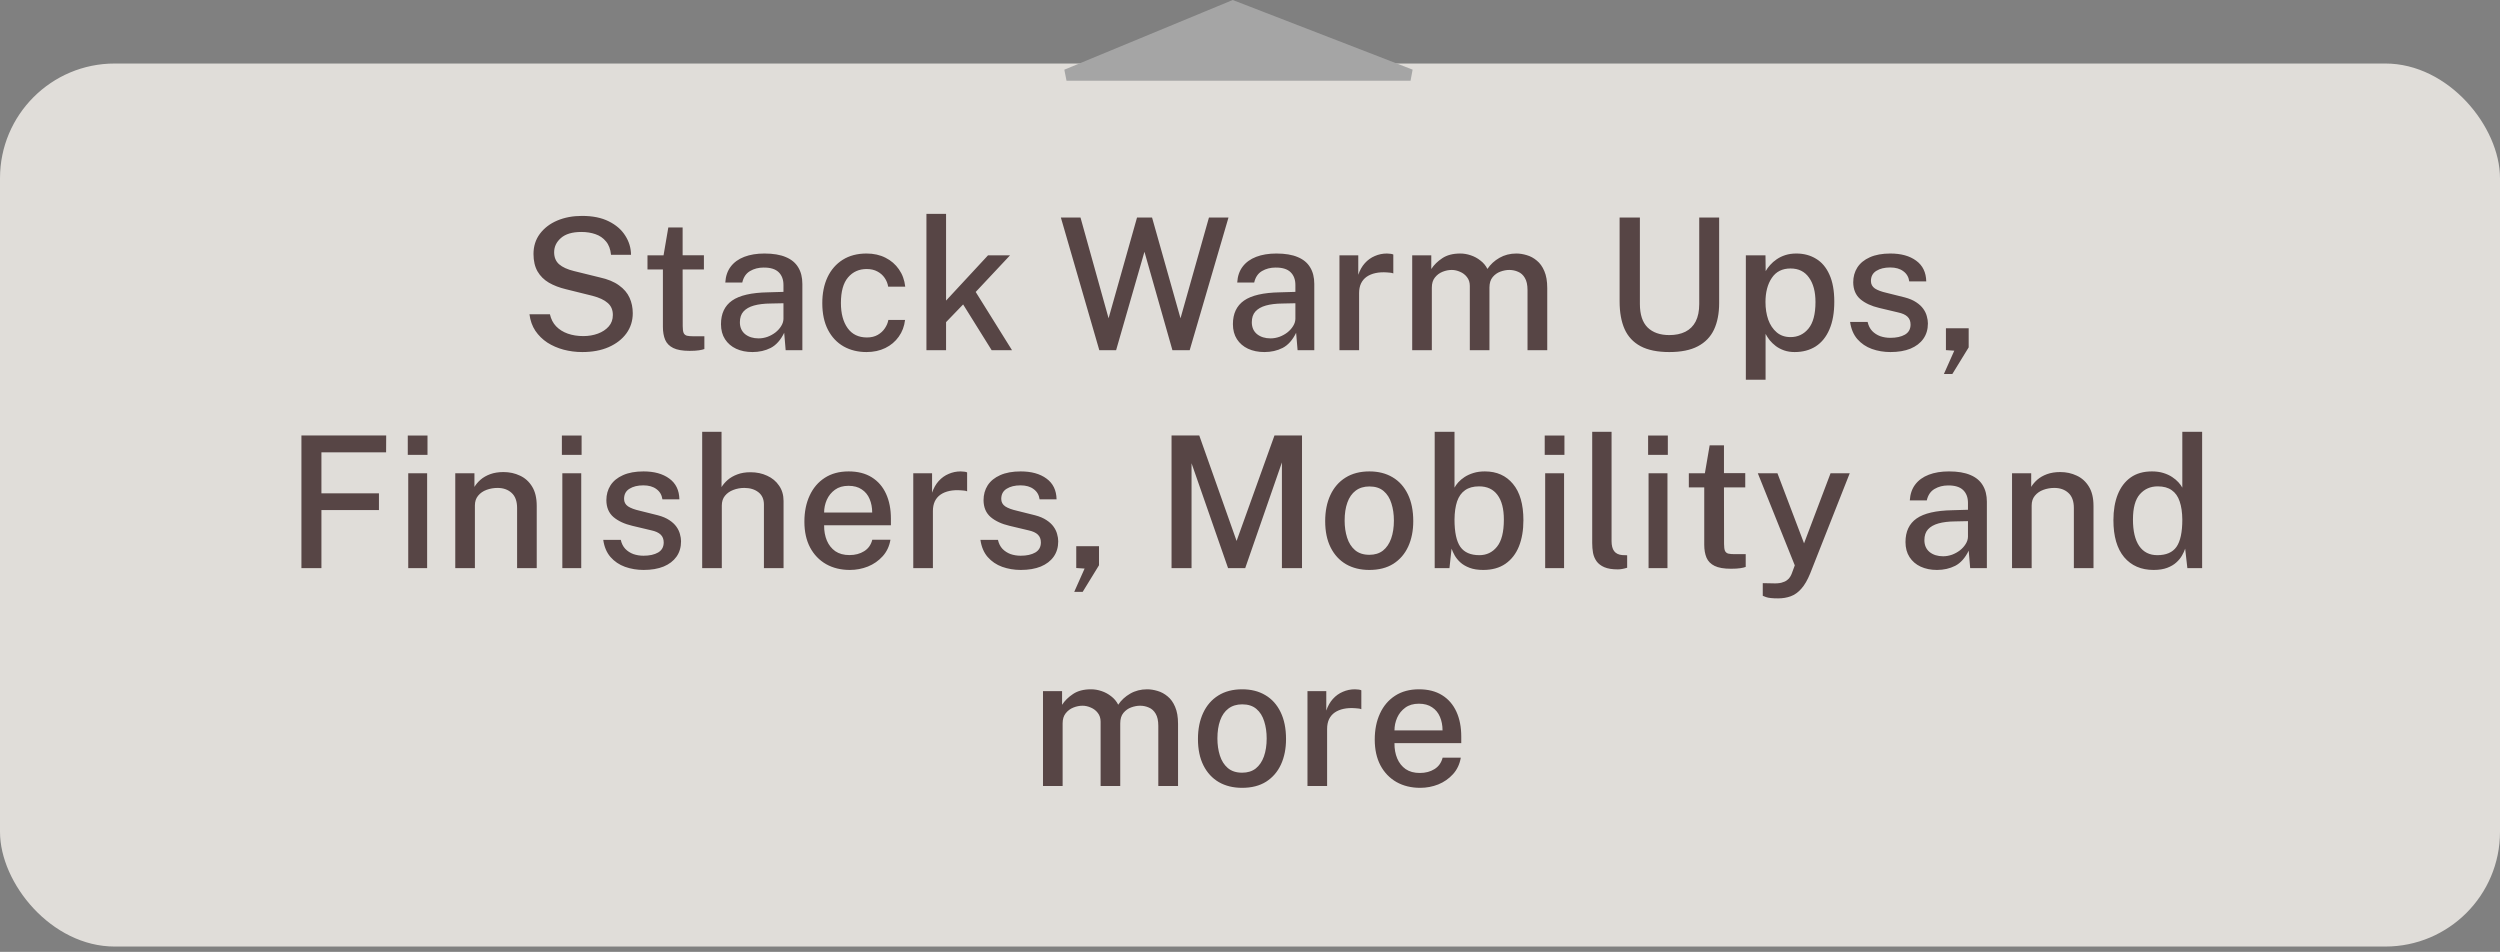 <svg width="218" height="83" viewBox="0 0 218 83" fill="none" xmlns="http://www.w3.org/2000/svg">
<rect x="0" y="0" width="218" height="83" fill="#808080" stroke="none"/>
<rect y="5.539" width="218" height="77" rx="10" fill="#F7F4EE" fill-opacity="0.8"/>
<path d="M50.777 30.699C50.212 30.699 49.668 30.629 49.145 30.491C48.628 30.352 48.156 30.147 47.729 29.875C47.308 29.597 46.959 29.253 46.681 28.843C46.409 28.432 46.239 27.952 46.169 27.403H47.953C48.044 27.819 48.223 28.168 48.489 28.451C48.761 28.733 49.1 28.947 49.505 29.091C49.916 29.235 50.369 29.307 50.865 29.307C51.324 29.307 51.748 29.235 52.137 29.091C52.527 28.947 52.841 28.739 53.081 28.467C53.321 28.195 53.441 27.861 53.441 27.467C53.441 27.024 53.292 26.675 52.993 26.419C52.7 26.157 52.257 25.949 51.665 25.795L49.345 25.219C48.785 25.085 48.292 24.896 47.865 24.651C47.439 24.4 47.108 24.072 46.873 23.667C46.639 23.256 46.521 22.749 46.521 22.147C46.521 21.475 46.705 20.891 47.073 20.395C47.447 19.893 47.951 19.507 48.585 19.235C49.225 18.963 49.948 18.827 50.753 18.827C51.676 18.827 52.452 18.984 53.081 19.299C53.716 19.613 54.196 20.029 54.521 20.547C54.852 21.059 55.02 21.616 55.025 22.219H53.281C53.233 21.728 53.087 21.339 52.841 21.051C52.601 20.757 52.295 20.547 51.921 20.419C51.553 20.291 51.145 20.227 50.697 20.227C49.908 20.227 49.313 20.403 48.913 20.755C48.519 21.101 48.321 21.515 48.321 21.995C48.321 22.437 48.465 22.787 48.753 23.043C49.047 23.299 49.479 23.496 50.049 23.635L52.289 24.187C52.993 24.341 53.556 24.573 53.977 24.883C54.404 25.187 54.711 25.547 54.897 25.963C55.084 26.373 55.177 26.824 55.177 27.315C55.177 27.971 54.993 28.555 54.625 29.067C54.257 29.573 53.743 29.973 53.081 30.267C52.425 30.555 51.657 30.699 50.777 30.699ZM60.133 30.595C59.52 30.595 59.045 30.512 58.709 30.347C58.373 30.181 58.138 29.944 58.005 29.635C57.871 29.32 57.805 28.941 57.805 28.499V23.499H56.461V22.267H57.861L58.277 19.835H59.525V22.259H61.381V23.499H59.525L59.533 28.435C59.533 28.707 59.559 28.907 59.613 29.035C59.672 29.157 59.767 29.237 59.901 29.275C60.039 29.307 60.226 29.323 60.461 29.323H61.421V30.435C61.319 30.477 61.162 30.515 60.949 30.547C60.741 30.579 60.469 30.595 60.133 30.595ZM65.614 30.699C65.08 30.699 64.606 30.603 64.19 30.411C63.779 30.219 63.456 29.941 63.222 29.579C62.987 29.216 62.87 28.779 62.87 28.267C62.87 27.349 63.192 26.664 63.838 26.211C64.488 25.757 65.528 25.517 66.958 25.491L68.318 25.451V24.851C68.318 24.376 68.176 24.003 67.894 23.731C67.611 23.459 67.174 23.325 66.582 23.331C66.144 23.331 65.752 23.432 65.406 23.635C65.059 23.837 64.832 24.171 64.726 24.635H63.246C63.278 24.085 63.435 23.624 63.718 23.251C64.006 22.872 64.4 22.587 64.902 22.395C65.403 22.203 65.99 22.107 66.662 22.107C67.419 22.107 68.04 22.211 68.526 22.419C69.011 22.621 69.371 22.92 69.606 23.315C69.846 23.709 69.966 24.189 69.966 24.755V30.539H68.51L68.382 29.019C68.072 29.653 67.68 30.093 67.206 30.339C66.731 30.579 66.2 30.699 65.614 30.699ZM66.15 29.507C66.411 29.507 66.67 29.461 66.926 29.371C67.182 29.275 67.414 29.147 67.622 28.987C67.83 28.821 67.995 28.637 68.118 28.435C68.246 28.232 68.312 28.024 68.318 27.811V26.443L67.198 26.467C66.627 26.472 66.142 26.531 65.742 26.643C65.347 26.755 65.043 26.928 64.83 27.163C64.622 27.397 64.518 27.709 64.518 28.099C64.518 28.541 64.67 28.888 64.974 29.139C65.283 29.384 65.675 29.507 66.15 29.507ZM75.56 30.699C74.813 30.699 74.149 30.536 73.568 30.211C72.987 29.88 72.531 29.397 72.2 28.763C71.869 28.123 71.704 27.347 71.704 26.435C71.704 25.576 71.856 24.821 72.16 24.171C72.469 23.52 72.912 23.013 73.488 22.651C74.064 22.288 74.755 22.107 75.56 22.107C76.184 22.107 76.736 22.229 77.216 22.475C77.696 22.715 78.085 23.051 78.384 23.483C78.688 23.915 78.872 24.419 78.936 24.995H77.448C77.405 24.723 77.304 24.469 77.144 24.235C76.984 24 76.773 23.813 76.512 23.675C76.251 23.531 75.939 23.459 75.576 23.459C74.909 23.459 74.368 23.701 73.952 24.187C73.536 24.672 73.328 25.416 73.328 26.419C73.328 27.336 73.523 28.067 73.912 28.611C74.301 29.155 74.864 29.427 75.6 29.427C75.963 29.427 76.275 29.352 76.536 29.203C76.797 29.053 77.005 28.861 77.16 28.627C77.32 28.392 77.421 28.149 77.464 27.899H78.92C78.856 28.453 78.672 28.941 78.368 29.363C78.069 29.784 77.68 30.112 77.2 30.347C76.72 30.581 76.173 30.699 75.56 30.699ZM80.785 30.539V18.651H82.497V26.211L86.153 22.267H88.073L85.081 25.459L88.249 30.539H86.473L83.985 26.547L82.497 28.091V30.539H80.785ZM95.86 30.539L92.508 18.971H94.22L96.668 27.755L99.148 18.971H100.46L102.94 27.755L105.42 18.971H107.124L103.74 30.539H102.236L99.796 21.955L97.324 30.539H95.86ZM110.254 30.699C109.721 30.699 109.246 30.603 108.83 30.411C108.42 30.219 108.097 29.941 107.862 29.579C107.628 29.216 107.51 28.779 107.51 28.267C107.51 27.349 107.833 26.664 108.478 26.211C109.129 25.757 110.169 25.517 111.598 25.491L112.958 25.451V24.851C112.958 24.376 112.817 24.003 112.534 23.731C112.252 23.459 111.814 23.325 111.222 23.331C110.785 23.331 110.393 23.432 110.046 23.635C109.7 23.837 109.473 24.171 109.366 24.635H107.886C107.918 24.085 108.076 23.624 108.358 23.251C108.646 22.872 109.041 22.587 109.542 22.395C110.044 22.203 110.63 22.107 111.302 22.107C112.06 22.107 112.681 22.211 113.166 22.419C113.652 22.621 114.012 22.92 114.246 23.315C114.486 23.709 114.606 24.189 114.606 24.755V30.539H113.15L113.022 29.019C112.713 29.653 112.321 30.093 111.846 30.339C111.372 30.579 110.841 30.699 110.254 30.699ZM110.79 29.507C111.052 29.507 111.31 29.461 111.566 29.371C111.822 29.275 112.054 29.147 112.262 28.987C112.47 28.821 112.636 28.637 112.758 28.435C112.886 28.232 112.953 28.024 112.958 27.811V26.443L111.838 26.467C111.268 26.472 110.782 26.531 110.382 26.643C109.988 26.755 109.684 26.928 109.47 27.163C109.262 27.397 109.158 27.709 109.158 28.099C109.158 28.541 109.31 28.888 109.614 29.139C109.924 29.384 110.316 29.507 110.79 29.507ZM116.801 30.539V22.267H118.441V23.963C118.579 23.557 118.771 23.219 119.017 22.947C119.267 22.669 119.558 22.461 119.889 22.323C120.219 22.179 120.569 22.107 120.937 22.107C121.049 22.107 121.155 22.115 121.257 22.131C121.358 22.141 121.438 22.163 121.497 22.195V23.843C121.427 23.811 121.337 23.789 121.225 23.779C121.118 23.768 121.025 23.76 120.945 23.755C120.582 23.728 120.251 23.747 119.953 23.811C119.654 23.875 119.395 23.981 119.177 24.131C118.963 24.28 118.798 24.475 118.681 24.715C118.569 24.955 118.513 25.237 118.513 25.563V30.539H116.801ZM123.144 30.539V22.267H124.808V23.459C125.043 23.096 125.363 22.781 125.768 22.515C126.174 22.243 126.696 22.107 127.336 22.107C127.635 22.107 127.936 22.157 128.24 22.259C128.55 22.36 128.832 22.512 129.088 22.715C129.35 22.912 129.555 23.157 129.704 23.451C129.966 23.056 130.315 22.733 130.752 22.483C131.19 22.232 131.68 22.107 132.224 22.107C132.518 22.107 132.822 22.155 133.136 22.251C133.451 22.341 133.742 22.499 134.008 22.723C134.28 22.941 134.499 23.245 134.664 23.635C134.835 24.024 134.92 24.517 134.92 25.115V30.539H133.2V25.299C133.2 24.845 133.123 24.491 132.968 24.235C132.819 23.979 132.622 23.8 132.376 23.699C132.136 23.592 131.88 23.539 131.608 23.539C131.363 23.539 131.107 23.587 130.84 23.683C130.574 23.779 130.347 23.939 130.16 24.163C129.974 24.387 129.88 24.691 129.88 25.075V30.539H128.168V24.931C128.168 24.627 128.086 24.371 127.92 24.163C127.76 23.955 127.558 23.8 127.312 23.699C127.072 23.592 126.832 23.539 126.592 23.539C126.326 23.539 126.059 23.592 125.792 23.699C125.526 23.805 125.302 23.973 125.12 24.203C124.944 24.427 124.856 24.717 124.856 25.075V30.539H123.144ZM145.566 30.699C144.531 30.699 143.694 30.528 143.054 30.187C142.419 29.845 141.955 29.347 141.662 28.691C141.374 28.035 141.23 27.235 141.23 26.291V18.971H142.998V26.507C142.998 27.424 143.222 28.107 143.67 28.555C144.123 28.997 144.755 29.219 145.566 29.219C146.104 29.219 146.568 29.123 146.958 28.931C147.352 28.733 147.654 28.435 147.862 28.035C148.07 27.629 148.174 27.12 148.174 26.507V18.971H149.91V26.427C149.91 27.328 149.76 28.099 149.462 28.739C149.163 29.373 148.694 29.859 148.054 30.195C147.419 30.531 146.59 30.699 145.566 30.699ZM152.238 33.115V22.267H153.95L153.966 23.643C154.067 23.461 154.198 23.283 154.358 23.107C154.518 22.925 154.707 22.76 154.926 22.611C155.15 22.456 155.403 22.333 155.686 22.243C155.974 22.152 156.291 22.107 156.638 22.107C157.289 22.107 157.862 22.259 158.358 22.563C158.859 22.861 159.249 23.323 159.526 23.947C159.809 24.565 159.95 25.352 159.95 26.307C159.95 27.267 159.809 28.072 159.526 28.723C159.249 29.373 158.851 29.867 158.334 30.203C157.817 30.533 157.203 30.699 156.494 30.699C156.153 30.699 155.846 30.651 155.574 30.555C155.302 30.459 155.062 30.333 154.854 30.179C154.646 30.019 154.467 29.848 154.318 29.667C154.174 29.48 154.054 29.296 153.958 29.115V33.115H152.238ZM156.134 29.395C156.769 29.395 157.289 29.149 157.694 28.659C158.105 28.163 158.31 27.389 158.31 26.339C158.31 25.437 158.121 24.725 157.742 24.203C157.369 23.675 156.833 23.411 156.134 23.411C155.414 23.411 154.87 23.685 154.502 24.235C154.134 24.779 153.95 25.48 153.95 26.339C153.95 26.899 154.03 27.411 154.19 27.875C154.355 28.333 154.601 28.701 154.926 28.979C155.251 29.256 155.654 29.395 156.134 29.395ZM164.849 30.699C164.273 30.699 163.732 30.608 163.225 30.427C162.724 30.245 162.303 29.96 161.961 29.571C161.625 29.181 161.415 28.683 161.329 28.075H162.857C162.927 28.389 163.057 28.651 163.249 28.859C163.447 29.061 163.681 29.213 163.953 29.315C164.231 29.411 164.527 29.459 164.841 29.459C165.364 29.459 165.788 29.365 166.113 29.179C166.439 28.987 166.601 28.693 166.601 28.299C166.601 28.016 166.513 27.789 166.337 27.619C166.161 27.448 165.887 27.323 165.513 27.243L163.865 26.851C163.183 26.691 162.636 26.437 162.225 26.091C161.815 25.739 161.607 25.248 161.601 24.619C161.601 24.133 161.721 23.701 161.961 23.323C162.207 22.944 162.569 22.648 163.049 22.435C163.535 22.216 164.132 22.107 164.841 22.107C165.775 22.107 166.524 22.315 167.089 22.731C167.66 23.147 167.953 23.749 167.969 24.539H166.489C166.436 24.16 166.263 23.864 165.969 23.651C165.681 23.432 165.3 23.323 164.825 23.323C164.335 23.323 163.932 23.421 163.617 23.619C163.303 23.811 163.145 24.107 163.145 24.507C163.145 24.779 163.26 24.995 163.489 25.155C163.724 25.309 164.068 25.437 164.521 25.539L166.089 25.931C166.495 26.037 166.828 26.179 167.089 26.355C167.351 26.525 167.556 26.715 167.705 26.923C167.855 27.131 167.959 27.347 168.017 27.571C168.081 27.795 168.113 28.005 168.113 28.203C168.113 28.725 167.98 29.173 167.713 29.547C167.452 29.915 167.079 30.2 166.593 30.403C166.108 30.6 165.527 30.699 164.849 30.699ZM169.509 32.611L170.413 30.579L169.685 30.531V28.627H171.669V30.291L170.245 32.611H169.509ZM26.284 49.539V37.971H33.676L33.668 39.443H28.028V43.019H33.044V44.475H28.028V49.539H26.284ZM35.598 49.539V41.267H37.246V49.539H35.598ZM35.558 39.667V37.979H37.278V39.667H35.558ZM39.699 49.539V41.267H41.371V42.459C41.504 42.235 41.683 42.024 41.907 41.827C42.136 41.629 42.416 41.469 42.747 41.347C43.083 41.224 43.47 41.163 43.907 41.163C44.424 41.163 44.902 41.267 45.339 41.475C45.782 41.677 46.136 41.997 46.403 42.435C46.67 42.867 46.803 43.427 46.803 44.115V49.539H45.091V44.299C45.091 43.707 44.931 43.267 44.611 42.979C44.296 42.691 43.888 42.547 43.387 42.547C43.051 42.547 42.731 42.603 42.427 42.715C42.123 42.827 41.878 42.997 41.691 43.227C41.504 43.451 41.411 43.733 41.411 44.075V49.539H39.699ZM49.036 49.539V41.267H50.684V49.539H49.036ZM48.996 39.667V37.979H50.716V39.667H48.996ZM56.123 49.699C55.547 49.699 55.005 49.608 54.499 49.427C53.998 49.245 53.576 48.96 53.235 48.571C52.899 48.181 52.688 47.683 52.603 47.075H54.131C54.2 47.389 54.331 47.651 54.523 47.859C54.72 48.061 54.955 48.213 55.227 48.315C55.504 48.411 55.8 48.459 56.115 48.459C56.638 48.459 57.062 48.365 57.387 48.179C57.712 47.987 57.875 47.693 57.875 47.299C57.875 47.016 57.787 46.789 57.611 46.619C57.435 46.448 57.16 46.323 56.787 46.243L55.139 45.851C54.456 45.691 53.91 45.437 53.499 45.091C53.088 44.739 52.88 44.248 52.875 43.619C52.875 43.133 52.995 42.701 53.235 42.323C53.48 41.944 53.843 41.648 54.323 41.435C54.808 41.216 55.406 41.107 56.115 41.107C57.048 41.107 57.797 41.315 58.363 41.731C58.934 42.147 59.227 42.749 59.243 43.539H57.763C57.709 43.16 57.536 42.864 57.243 42.651C56.955 42.432 56.574 42.323 56.099 42.323C55.608 42.323 55.206 42.421 54.891 42.619C54.576 42.811 54.419 43.107 54.419 43.507C54.419 43.779 54.533 43.995 54.763 44.155C54.998 44.309 55.342 44.437 55.795 44.539L57.363 44.931C57.768 45.037 58.102 45.179 58.363 45.355C58.624 45.525 58.83 45.715 58.979 45.923C59.128 46.131 59.232 46.347 59.291 46.571C59.355 46.795 59.387 47.005 59.387 47.203C59.387 47.725 59.254 48.173 58.987 48.547C58.725 48.915 58.352 49.2 57.867 49.403C57.382 49.6 56.8 49.699 56.123 49.699ZM61.23 49.539V37.651H62.918V42.475C63.052 42.256 63.23 42.048 63.454 41.851C63.684 41.653 63.961 41.493 64.286 41.371C64.617 41.243 65.001 41.179 65.438 41.179C65.977 41.179 66.462 41.28 66.894 41.483C67.332 41.68 67.678 41.968 67.934 42.347C68.196 42.72 68.326 43.165 68.326 43.683V49.539H66.614V43.995C66.614 43.531 66.454 43.173 66.134 42.923C65.814 42.672 65.404 42.547 64.902 42.547C64.566 42.547 64.246 42.605 63.942 42.723C63.644 42.835 63.401 43.005 63.214 43.235C63.033 43.459 62.942 43.741 62.942 44.083V49.539H61.23ZM74.111 49.699C73.327 49.699 72.636 49.531 72.039 49.195C71.442 48.853 70.975 48.368 70.639 47.739C70.308 47.109 70.143 46.36 70.143 45.491C70.143 44.632 70.295 43.875 70.599 43.219C70.903 42.557 71.343 42.04 71.919 41.667C72.495 41.293 73.189 41.107 73.999 41.107C74.794 41.107 75.466 41.277 76.015 41.619C76.564 41.96 76.981 42.44 77.263 43.059C77.546 43.672 77.687 44.397 77.687 45.235V45.803H71.863C71.858 46.299 71.938 46.744 72.103 47.139C72.269 47.528 72.514 47.837 72.839 48.067C73.17 48.291 73.581 48.403 74.071 48.403C74.567 48.403 74.994 48.291 75.351 48.067C75.714 47.843 75.951 47.509 76.063 47.067H77.647C77.551 47.632 77.325 48.112 76.967 48.507C76.61 48.901 76.18 49.2 75.679 49.403C75.178 49.6 74.655 49.699 74.111 49.699ZM71.863 44.691H76.055C76.055 44.259 75.981 43.867 75.831 43.515C75.682 43.157 75.453 42.877 75.143 42.675C74.839 42.467 74.455 42.363 73.991 42.363C73.516 42.363 73.122 42.477 72.807 42.707C72.493 42.936 72.255 43.229 72.095 43.587C71.941 43.944 71.863 44.312 71.863 44.691ZM79.637 49.539V41.267H81.277V42.963C81.415 42.557 81.607 42.219 81.853 41.947C82.103 41.669 82.394 41.461 82.725 41.323C83.055 41.179 83.405 41.107 83.773 41.107C83.885 41.107 83.991 41.115 84.093 41.131C84.194 41.141 84.274 41.163 84.333 41.195V42.843C84.263 42.811 84.173 42.789 84.061 42.779C83.954 42.768 83.861 42.76 83.781 42.755C83.418 42.728 83.087 42.747 82.789 42.811C82.49 42.875 82.231 42.981 82.013 43.131C81.799 43.28 81.634 43.475 81.517 43.715C81.405 43.955 81.349 44.237 81.349 44.563V49.539H79.637ZM89.013 49.699C88.437 49.699 87.896 49.608 87.389 49.427C86.888 49.245 86.467 48.96 86.125 48.571C85.789 48.181 85.579 47.683 85.493 47.075H87.021C87.091 47.389 87.221 47.651 87.413 47.859C87.611 48.061 87.845 48.213 88.117 48.315C88.395 48.411 88.691 48.459 89.005 48.459C89.528 48.459 89.952 48.365 90.277 48.179C90.603 47.987 90.765 47.693 90.765 47.299C90.765 47.016 90.677 46.789 90.501 46.619C90.325 46.448 90.051 46.323 89.677 46.243L88.029 45.851C87.347 45.691 86.8 45.437 86.389 45.091C85.979 44.739 85.771 44.248 85.765 43.619C85.765 43.133 85.885 42.701 86.125 42.323C86.371 41.944 86.733 41.648 87.213 41.435C87.699 41.216 88.296 41.107 89.005 41.107C89.939 41.107 90.688 41.315 91.253 41.731C91.824 42.147 92.117 42.749 92.133 43.539H90.653C90.6 43.16 90.427 42.864 90.133 42.651C89.845 42.432 89.464 42.323 88.989 42.323C88.499 42.323 88.096 42.421 87.781 42.619C87.467 42.811 87.309 43.107 87.309 43.507C87.309 43.779 87.424 43.995 87.653 44.155C87.888 44.309 88.232 44.437 88.685 44.539L90.253 44.931C90.659 45.037 90.992 45.179 91.253 45.355C91.515 45.525 91.72 45.715 91.869 45.923C92.019 46.131 92.123 46.347 92.181 46.571C92.245 46.795 92.277 47.005 92.277 47.203C92.277 47.725 92.144 48.173 91.877 48.547C91.616 48.915 91.243 49.2 90.757 49.403C90.272 49.6 89.691 49.699 89.013 49.699ZM93.673 51.611L94.577 49.579L93.849 49.531V47.627H95.833V49.291L94.409 51.611H93.673ZM102.159 49.539V37.971H104.575L107.831 47.171L111.135 37.971H113.535V49.539H111.783V40.323L108.583 49.539H107.087L103.903 40.395V49.539H102.159ZM119.404 49.699C118.63 49.699 117.956 49.533 117.38 49.203C116.804 48.867 116.356 48.381 116.036 47.747C115.716 47.112 115.556 46.344 115.556 45.443C115.556 44.573 115.708 43.813 116.012 43.163C116.316 42.512 116.753 42.008 117.324 41.651C117.9 41.288 118.596 41.107 119.412 41.107C120.19 41.107 120.865 41.277 121.436 41.619C122.006 41.955 122.449 42.448 122.764 43.099C123.078 43.744 123.236 44.525 123.236 45.443C123.236 46.28 123.089 47.019 122.796 47.659C122.502 48.299 122.07 48.8 121.5 49.163C120.934 49.52 120.236 49.699 119.404 49.699ZM119.412 48.379C119.886 48.379 120.281 48.256 120.596 48.011C120.91 47.76 121.148 47.411 121.308 46.963C121.468 46.509 121.548 45.987 121.548 45.395C121.548 44.845 121.476 44.347 121.332 43.899C121.193 43.445 120.966 43.085 120.652 42.819C120.342 42.552 119.929 42.419 119.412 42.419C118.937 42.419 118.537 42.541 118.212 42.787C117.892 43.027 117.652 43.371 117.492 43.819C117.332 44.261 117.252 44.787 117.252 45.395C117.252 45.933 117.324 46.429 117.468 46.883C117.612 47.336 117.841 47.699 118.156 47.971C118.476 48.243 118.894 48.379 119.412 48.379ZM129.337 49.699C128.873 49.699 128.479 49.637 128.153 49.515C127.828 49.392 127.559 49.235 127.345 49.043C127.137 48.851 126.972 48.648 126.849 48.435C126.732 48.221 126.641 48.024 126.577 47.843L126.393 49.539H125.105V37.651H126.833V42.523C126.908 42.379 127.017 42.224 127.161 42.059C127.311 41.893 127.495 41.739 127.713 41.595C127.937 41.451 128.196 41.333 128.489 41.243C128.783 41.152 129.113 41.107 129.481 41.107C130.511 41.107 131.327 41.469 131.929 42.195C132.537 42.92 132.841 43.976 132.841 45.363C132.841 46.237 132.711 47 132.449 47.651C132.188 48.296 131.796 48.8 131.273 49.163C130.756 49.52 130.111 49.699 129.337 49.699ZM129.001 48.411C129.631 48.411 130.143 48.165 130.537 47.675C130.937 47.184 131.137 46.395 131.137 45.307C131.137 44.368 130.951 43.651 130.577 43.155C130.209 42.659 129.676 42.411 128.977 42.411C128.476 42.411 128.068 42.523 127.753 42.747C127.439 42.965 127.207 43.291 127.057 43.723C126.913 44.155 126.839 44.683 126.833 45.307C126.833 46.411 127.004 47.205 127.345 47.691C127.687 48.171 128.239 48.411 129.001 48.411ZM134.739 49.539V41.267H136.387V49.539H134.739ZM134.699 39.667V37.979H136.419V39.667H134.699ZM141.08 49.651C140.589 49.651 140.194 49.587 139.896 49.459C139.602 49.331 139.378 49.16 139.224 48.947C139.069 48.728 138.965 48.483 138.912 48.211C138.864 47.933 138.84 47.648 138.84 47.355V37.651H140.528V47.179C140.528 47.563 140.602 47.856 140.752 48.059C140.906 48.261 141.141 48.376 141.456 48.403L141.888 48.419V49.507C141.754 49.549 141.616 49.584 141.472 49.611C141.333 49.637 141.202 49.651 141.08 49.651ZM143.755 49.539V41.267H145.403V49.539H143.755ZM143.715 39.667V37.979H145.435V39.667H143.715ZM150.938 49.595C150.324 49.595 149.85 49.512 149.514 49.347C149.178 49.181 148.943 48.944 148.81 48.635C148.676 48.32 148.61 47.941 148.61 47.499V42.499H147.266V41.267H148.666L149.082 38.835H150.33V41.259H152.186V42.499H150.33L150.338 47.435C150.338 47.707 150.364 47.907 150.418 48.035C150.476 48.157 150.572 48.237 150.706 48.275C150.844 48.307 151.031 48.323 151.266 48.323H152.226V49.435C152.124 49.477 151.967 49.515 151.754 49.547C151.546 49.579 151.274 49.595 150.938 49.595ZM155.057 52.179C154.551 52.179 154.199 52.141 154.001 52.067C153.809 51.992 153.713 51.955 153.713 51.955V50.851L154.553 50.867C154.873 50.883 155.137 50.864 155.345 50.811C155.553 50.757 155.716 50.683 155.833 50.587C155.956 50.496 156.047 50.397 156.105 50.291C156.169 50.184 156.217 50.085 156.249 49.995L156.505 49.299L153.281 41.267H154.993L157.313 47.379L159.625 41.267H161.297L157.849 50.003C157.615 50.579 157.356 51.024 157.073 51.339C156.796 51.653 156.489 51.872 156.153 51.995C155.817 52.117 155.452 52.179 155.057 52.179ZM168.903 49.699C168.369 49.699 167.895 49.603 167.479 49.411C167.068 49.219 166.745 48.941 166.511 48.579C166.276 48.216 166.159 47.779 166.159 47.267C166.159 46.349 166.481 45.664 167.127 45.211C167.777 44.757 168.817 44.517 170.247 44.491L171.607 44.451V43.851C171.607 43.376 171.465 43.003 171.183 42.731C170.9 42.459 170.463 42.325 169.871 42.331C169.433 42.331 169.041 42.432 168.695 42.635C168.348 42.837 168.121 43.171 168.015 43.635H166.535C166.567 43.085 166.724 42.624 167.007 42.251C167.295 41.872 167.689 41.587 168.191 41.395C168.692 41.203 169.279 41.107 169.951 41.107C170.708 41.107 171.329 41.211 171.815 41.419C172.3 41.621 172.66 41.92 172.895 42.315C173.135 42.709 173.255 43.189 173.255 43.755V49.539H171.799L171.671 48.019C171.361 48.653 170.969 49.093 170.495 49.339C170.02 49.579 169.489 49.699 168.903 49.699ZM169.439 48.507C169.7 48.507 169.959 48.461 170.215 48.371C170.471 48.275 170.703 48.147 170.911 47.987C171.119 47.821 171.284 47.637 171.407 47.435C171.535 47.232 171.601 47.024 171.607 46.811V45.443L170.487 45.467C169.916 45.472 169.431 45.531 169.031 45.643C168.636 45.755 168.332 45.928 168.119 46.163C167.911 46.397 167.807 46.709 167.807 47.099C167.807 47.541 167.959 47.888 168.263 48.139C168.572 48.384 168.964 48.507 169.439 48.507ZM175.449 49.539V41.267H177.121V42.459C177.254 42.235 177.433 42.024 177.657 41.827C177.886 41.629 178.166 41.469 178.497 41.347C178.833 41.224 179.22 41.163 179.657 41.163C180.174 41.163 180.652 41.267 181.089 41.475C181.532 41.677 181.886 41.997 182.153 42.435C182.42 42.867 182.553 43.427 182.553 44.115V49.539H180.841V44.299C180.841 43.707 180.681 43.267 180.361 42.979C180.046 42.691 179.638 42.547 179.137 42.547C178.801 42.547 178.481 42.603 178.177 42.715C177.873 42.827 177.628 42.997 177.441 43.227C177.254 43.451 177.161 43.733 177.161 44.075V49.539H175.449ZM187.794 49.699C186.711 49.699 185.855 49.328 185.226 48.587C184.602 47.84 184.29 46.765 184.29 45.363C184.29 44.504 184.415 43.757 184.666 43.123C184.922 42.483 185.298 41.987 185.794 41.635C186.29 41.283 186.909 41.107 187.65 41.107C188.018 41.107 188.349 41.152 188.642 41.243C188.935 41.333 189.191 41.451 189.41 41.595C189.629 41.739 189.813 41.893 189.962 42.059C190.111 42.224 190.223 42.379 190.298 42.523V37.651H192.026V49.539H190.738L190.546 47.843C190.487 48.024 190.397 48.221 190.274 48.435C190.157 48.648 189.991 48.851 189.778 49.043C189.57 49.235 189.303 49.392 188.978 49.515C188.653 49.637 188.258 49.699 187.794 49.699ZM188.122 48.411C188.89 48.411 189.445 48.171 189.786 47.691C190.127 47.205 190.298 46.411 190.298 45.307C190.293 44.683 190.215 44.155 190.066 43.723C189.922 43.291 189.693 42.965 189.378 42.747C189.069 42.523 188.661 42.411 188.154 42.411C187.519 42.411 186.999 42.64 186.594 43.099C186.194 43.552 185.994 44.288 185.994 45.307C185.994 46.309 186.175 47.077 186.538 47.611C186.906 48.144 187.434 48.411 188.122 48.411ZM90.949 68.539V60.267H92.613V61.459C92.848 61.096 93.168 60.781 93.573 60.515C93.978 60.243 94.501 60.107 95.141 60.107C95.44 60.107 95.741 60.157 96.045 60.259C96.354 60.36 96.637 60.512 96.893 60.715C97.154 60.912 97.36 61.157 97.509 61.451C97.77 61.056 98.12 60.733 98.557 60.483C98.994 60.232 99.485 60.107 100.029 60.107C100.322 60.107 100.626 60.155 100.941 60.251C101.256 60.341 101.546 60.499 101.813 60.723C102.085 60.941 102.304 61.245 102.469 61.635C102.64 62.024 102.725 62.517 102.725 63.115V68.539H101.005V63.299C101.005 62.845 100.928 62.491 100.773 62.235C100.624 61.979 100.426 61.8 100.181 61.699C99.941 61.592 99.685 61.539 99.413 61.539C99.168 61.539 98.912 61.587 98.645 61.683C98.378 61.779 98.152 61.939 97.965 62.163C97.778 62.387 97.685 62.691 97.685 63.075V68.539H95.973V62.931C95.973 62.627 95.89 62.371 95.725 62.163C95.565 61.955 95.362 61.8 95.117 61.699C94.877 61.592 94.637 61.539 94.397 61.539C94.13 61.539 93.864 61.592 93.597 61.699C93.33 61.805 93.106 61.973 92.925 62.203C92.749 62.427 92.661 62.717 92.661 63.075V68.539H90.949ZM108.31 68.699C107.536 68.699 106.862 68.533 106.286 68.203C105.71 67.867 105.262 67.381 104.942 66.747C104.622 66.112 104.462 65.344 104.462 64.443C104.462 63.573 104.614 62.813 104.918 62.163C105.222 61.512 105.659 61.008 106.23 60.651C106.806 60.288 107.502 60.107 108.318 60.107C109.096 60.107 109.771 60.277 110.342 60.619C110.912 60.955 111.355 61.448 111.67 62.099C111.984 62.744 112.142 63.525 112.142 64.443C112.142 65.28 111.995 66.019 111.702 66.659C111.408 67.299 110.976 67.8 110.406 68.163C109.84 68.52 109.142 68.699 108.31 68.699ZM108.318 67.379C108.792 67.379 109.187 67.256 109.502 67.011C109.816 66.76 110.054 66.411 110.214 65.963C110.374 65.509 110.454 64.987 110.454 64.395C110.454 63.845 110.382 63.347 110.238 62.899C110.099 62.445 109.872 62.085 109.558 61.819C109.248 61.552 108.835 61.419 108.318 61.419C107.843 61.419 107.443 61.541 107.118 61.787C106.798 62.027 106.558 62.371 106.398 62.819C106.238 63.261 106.158 63.787 106.158 64.395C106.158 64.933 106.23 65.429 106.374 65.883C106.518 66.336 106.747 66.699 107.062 66.971C107.382 67.243 107.8 67.379 108.318 67.379ZM114.012 68.539V60.267H115.652V61.963C115.79 61.557 115.982 61.219 116.228 60.947C116.478 60.669 116.769 60.461 117.1 60.323C117.43 60.179 117.78 60.107 118.148 60.107C118.26 60.107 118.366 60.115 118.468 60.131C118.569 60.141 118.649 60.163 118.708 60.195V61.843C118.638 61.811 118.548 61.789 118.436 61.779C118.329 61.768 118.236 61.76 118.156 61.755C117.793 61.728 117.462 61.747 117.164 61.811C116.865 61.875 116.606 61.981 116.388 62.131C116.174 62.28 116.009 62.475 115.892 62.715C115.78 62.955 115.724 63.237 115.724 63.563V68.539H114.012ZM123.846 68.699C123.062 68.699 122.371 68.531 121.774 68.195C121.176 67.853 120.71 67.368 120.374 66.739C120.043 66.109 119.878 65.36 119.878 64.491C119.878 63.632 120.03 62.875 120.334 62.219C120.638 61.557 121.078 61.04 121.654 60.667C122.23 60.293 122.923 60.107 123.734 60.107C124.528 60.107 125.2 60.277 125.75 60.619C126.299 60.96 126.715 61.44 126.998 62.059C127.28 62.672 127.422 63.397 127.422 64.235V64.803H121.598C121.592 65.299 121.672 65.744 121.838 66.139C122.003 66.528 122.248 66.837 122.574 67.067C122.904 67.291 123.315 67.403 123.806 67.403C124.302 67.403 124.728 67.291 125.086 67.067C125.448 66.843 125.686 66.509 125.798 66.067H127.382C127.286 66.632 127.059 67.112 126.702 67.507C126.344 67.901 125.915 68.2 125.414 68.403C124.912 68.6 124.39 68.699 123.846 68.699ZM121.598 63.691H125.79C125.79 63.259 125.715 62.867 125.566 62.515C125.416 62.157 125.187 61.877 124.878 61.675C124.574 61.467 124.19 61.363 123.726 61.363C123.251 61.363 122.856 61.477 122.542 61.707C122.227 61.936 121.99 62.229 121.83 62.587C121.675 62.944 121.598 63.312 121.598 63.691Z" fill="#574545"/>
<path d="M107.5 0.539L93 6.539H123L107.5 0.539Z" fill="#A5A5A5" stroke="#A5A5A5"/>
</svg>
